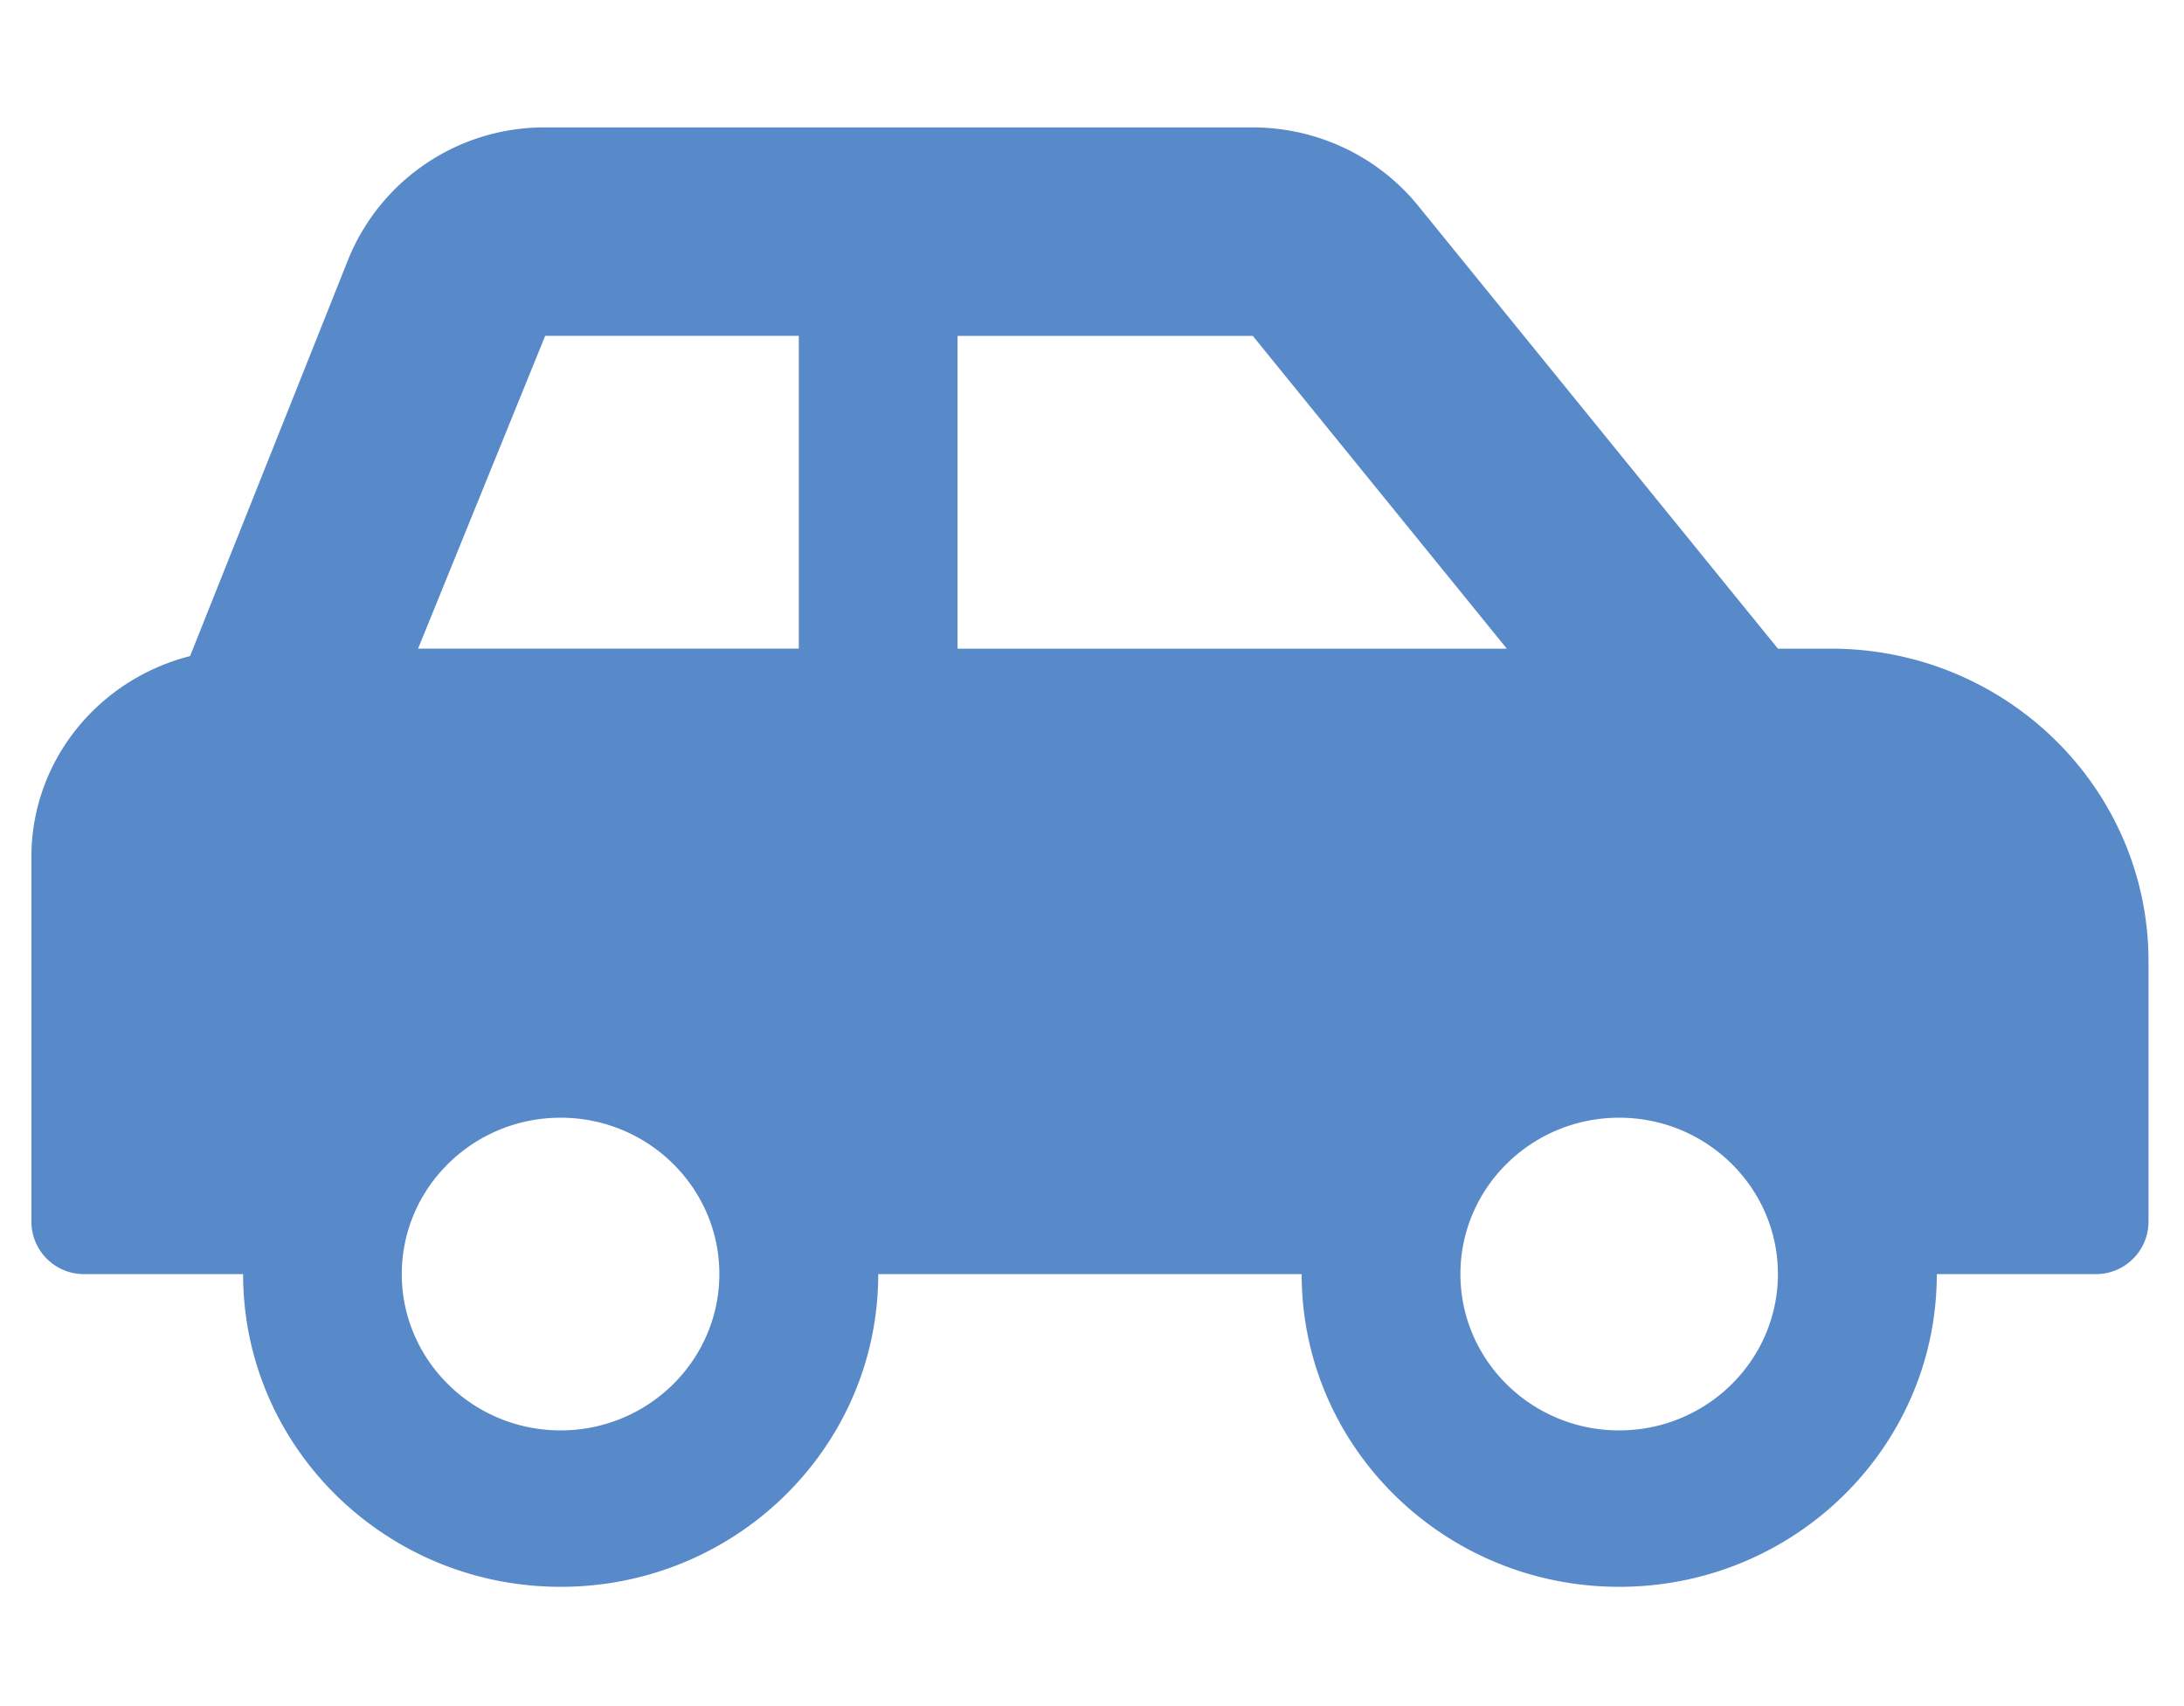 <svg width="32" height="25" fill="none" xmlns="http://www.w3.org/2000/svg"><g clip-path="url(#clip0_287_422)"><path d="M26.826 9.505h-.776l-5.272-6.491a3.096 3.096 0 00-1.079-.845 3.143 3.143 0 00-1.343-.302H7.988a3.1 3.1 0 00-2.88 1.92L2.785 9.614C1.45 9.953.46 11.138.46 12.56v5.346a.77.77 0 00.775.764h2.327c0 2.53 2.083 4.582 4.653 4.582 2.57 0 4.653-2.051 4.653-4.582h6.204c0 2.53 2.083 4.582 4.653 4.582 2.57 0 4.653-2.051 4.653-4.582h2.326a.77.77 0 00.776-.764v-3.819c0-2.53-2.083-4.582-4.653-4.582zM8.214 20.96c-1.283 0-2.327-1.027-2.327-2.291s1.044-2.291 2.327-2.291 2.326 1.027 2.326 2.29c0 1.264-1.043 2.292-2.326 2.292zm3.49-11.456H6.126l1.862-4.583h3.716v4.583zm2.326 0V4.922h4.326l3.722 4.583H14.03zm9.694 11.456c-1.283 0-2.326-1.027-2.326-2.291s1.043-2.291 2.326-2.291c1.283 0 2.326 1.027 2.326 2.29 0 1.264-1.043 2.292-2.326 2.292z" fill="#5889C9"/></g><defs><clipPath id="clip0_287_422"><path fill="#fff" transform="translate(.459 .34)" d="M0 0h31.02v24.44H0z"/></clipPath></defs></svg>